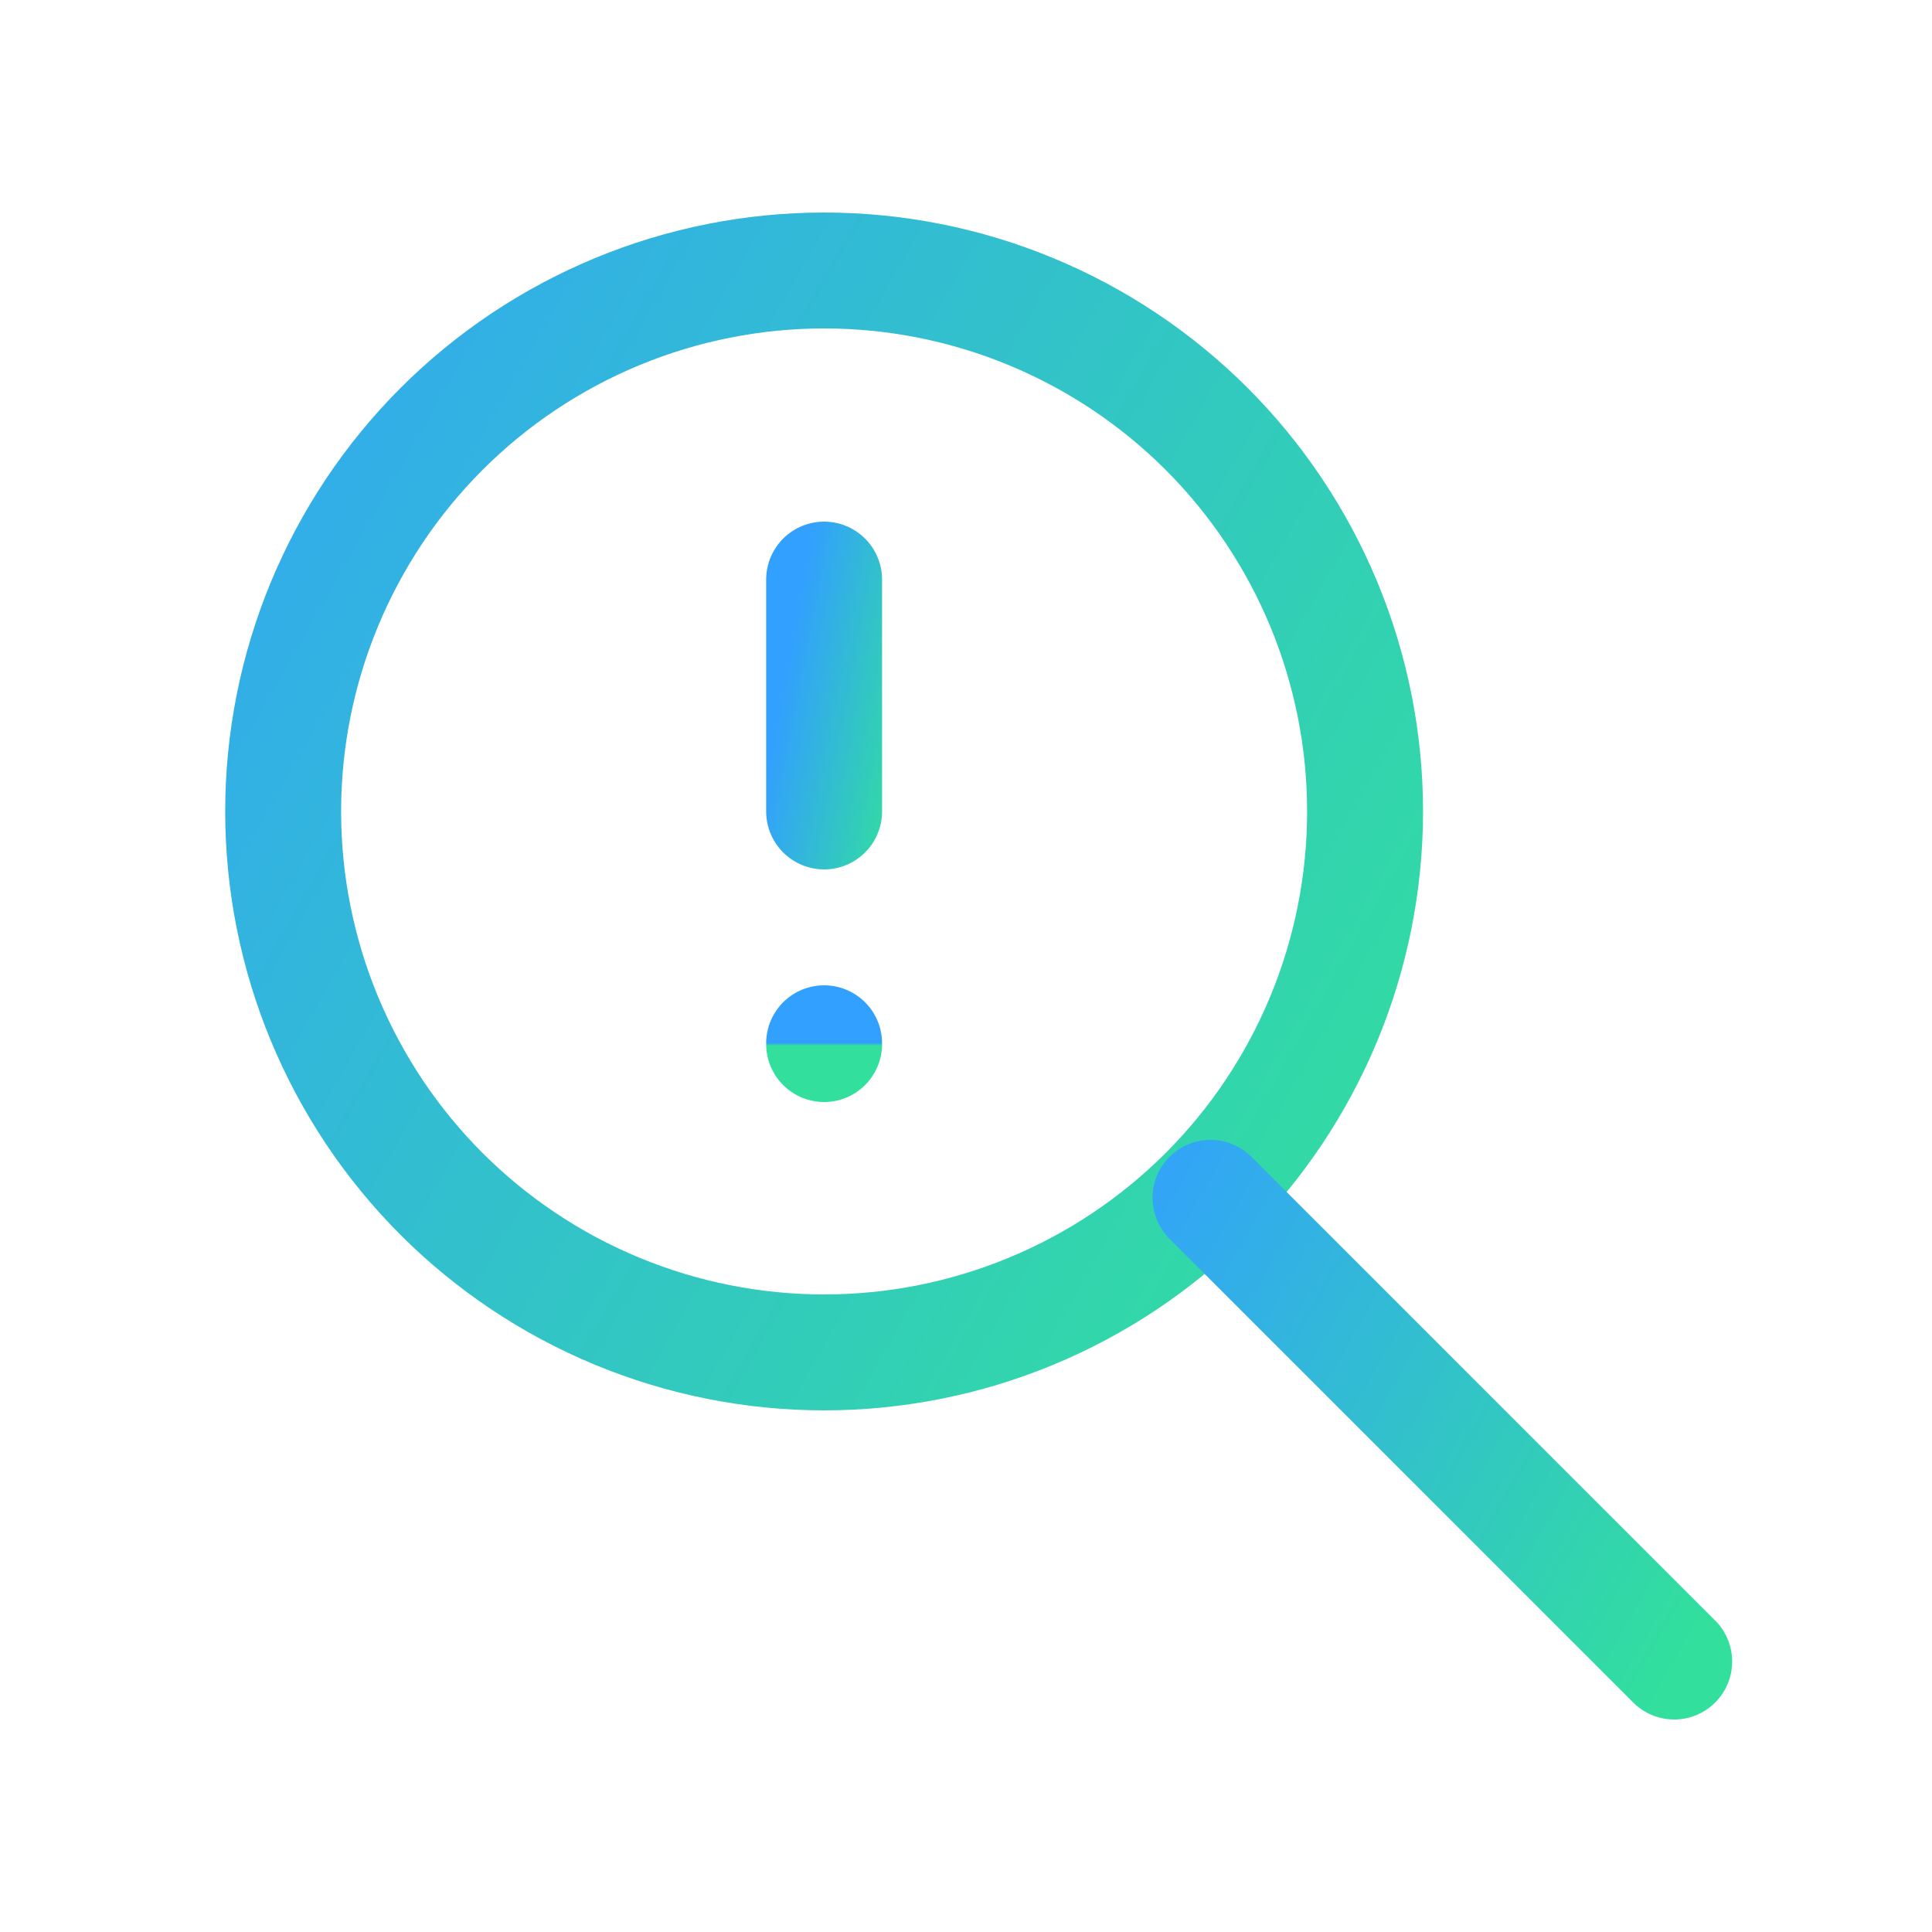 <svg xmlns="http://www.w3.org/2000/svg" width="25" height="25" viewBox="0 0 25 25" fill="none"><g clip-path="url(#clip0_16416_120579)"><path d="M3.664 10.5C3.664 11.419 3.845 12.329 4.197 13.179C4.549 14.028 5.064 14.8 5.714 15.45C6.364 16.1 7.136 16.615 7.985 16.967C8.835 17.319 9.745 17.5 10.664 17.5C11.583 17.5 12.494 17.319 13.343 16.967C14.192 16.615 14.964 16.1 15.614 15.45C16.264 14.8 16.779 14.028 17.131 13.179C17.483 12.329 17.664 11.419 17.664 10.5C17.664 9.581 17.483 8.671 17.131 7.821C16.779 6.972 16.264 6.2 15.614 5.55C14.964 4.9 14.192 4.385 13.343 4.033C12.494 3.681 11.583 3.5 10.664 3.5C9.745 3.5 8.835 3.681 7.985 4.033C7.136 4.385 6.364 4.9 5.714 5.55C5.064 6.2 4.549 6.972 4.197 7.821C3.845 8.671 3.664 9.581 3.664 10.5Z" stroke="url(#paint0_linear_16416_120579)" stroke-width="1.5" stroke-linecap="round" stroke-linejoin="round"></path><path d="M21.664 21.5L15.664 15.5" stroke="url(#paint1_linear_16416_120579)" stroke-width="1.5" stroke-linecap="round" stroke-linejoin="round"></path><path d="M10.664 13.5V13.51" stroke="url(#paint2_linear_16416_120579)" stroke-width="1.5" stroke-linecap="round" stroke-linejoin="round"></path><path d="M10.664 7.5V10.5" stroke="url(#paint3_linear_16416_120579)" stroke-width="1.5" stroke-linecap="round" stroke-linejoin="round"></path></g><defs><linearGradient id="paint0_linear_16416_120579" x1="2.275" y1="-0.754" x2="21.867" y2="10.455" gradientUnits="userSpaceOnUse"><stop stop-color="#32A0FE"></stop><stop offset="1" stop-color="#32DF9D"></stop></linearGradient><linearGradient id="paint1_linear_16416_120579" x1="15.069" y1="13.677" x2="23.465" y2="18.481" gradientUnits="userSpaceOnUse"><stop stop-color="#32A0FE"></stop><stop offset="1" stop-color="#32DF9D"></stop></linearGradient><linearGradient id="paint2_linear_16416_120579" x1="10.565" y1="13.497" x2="10.565" y2="13.529" gradientUnits="userSpaceOnUse"><stop stop-color="#32A0FE"></stop><stop offset="1" stop-color="#32DF9D"></stop></linearGradient><linearGradient id="paint3_linear_16416_120579" x1="10.565" y1="6.589" x2="12.357" y2="6.93" gradientUnits="userSpaceOnUse"><stop stop-color="#32A0FE"></stop><stop offset="1" stop-color="#32DF9D"></stop></linearGradient><clipPath id="clip0_16416_120579"><rect width="24" height="24" fill="white" transform="translate(0.664 0.5)"></rect></clipPath></defs></svg>